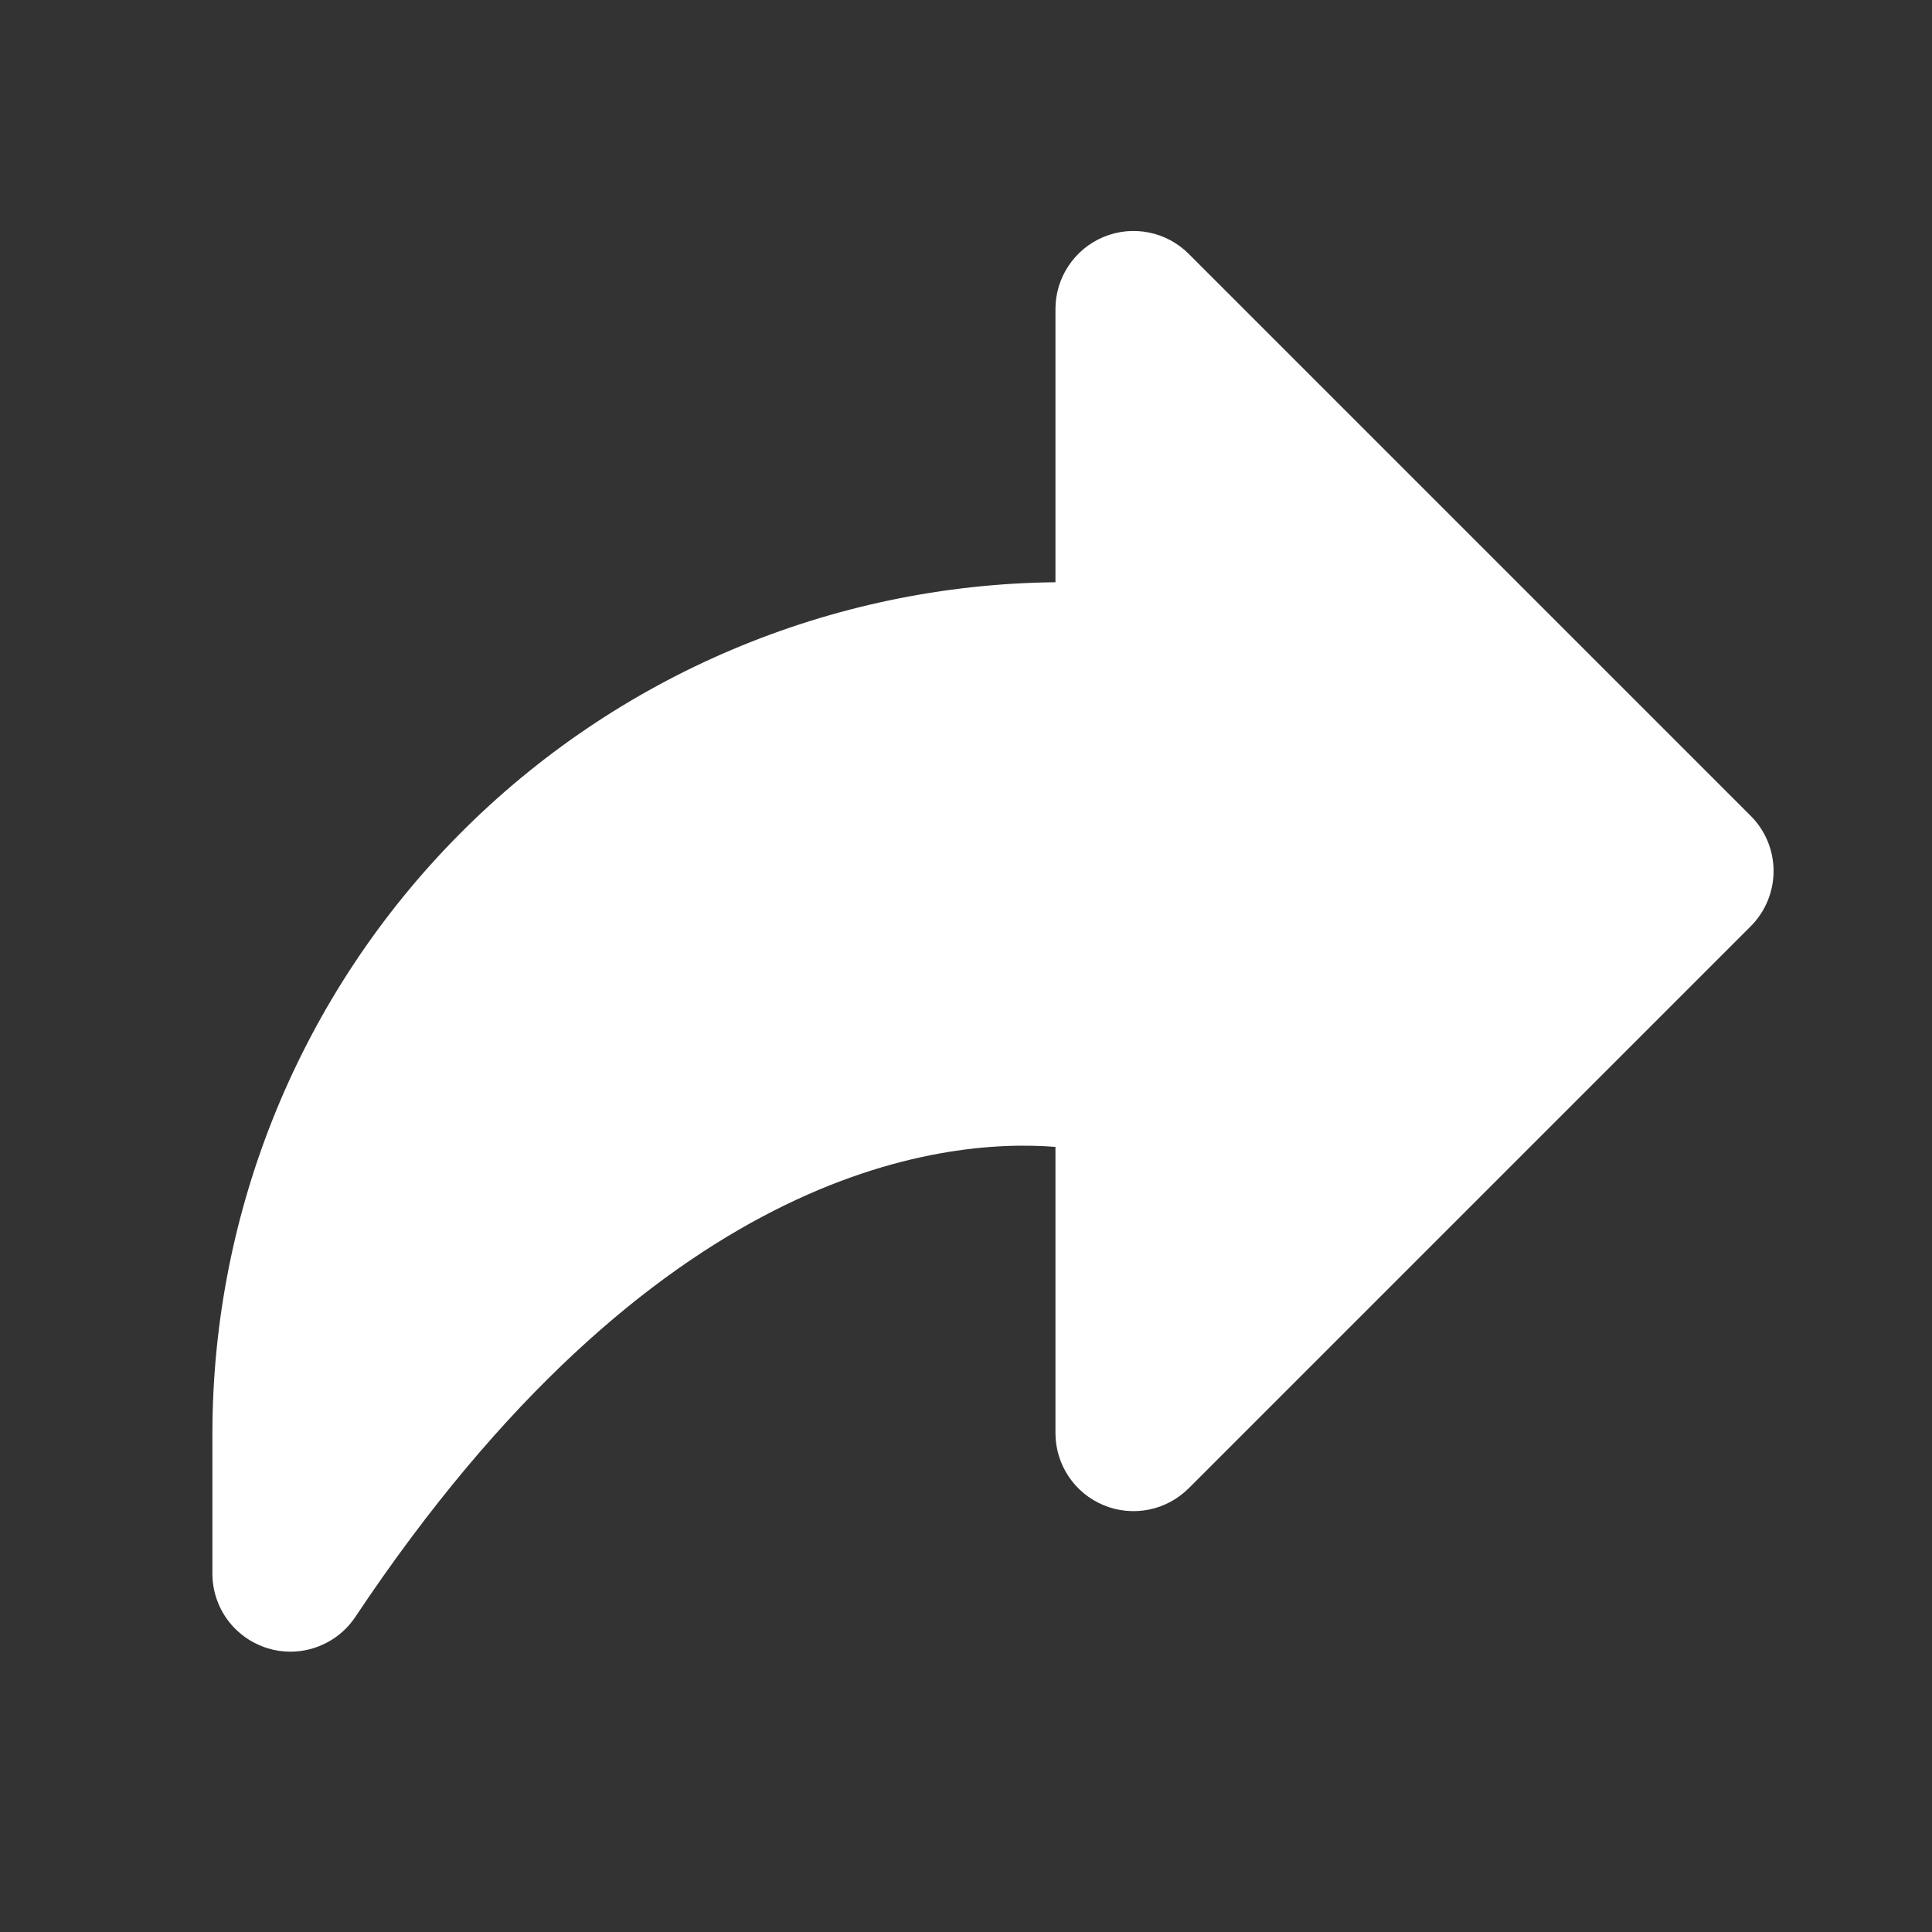 <svg width="33" height="33" viewBox="0 0 33 33" fill="none" xmlns="http://www.w3.org/2000/svg">
    <rect x="0" y="0" width="33" height="33" fill="#333333" stroke="none"/>
    <path
        d="M20.304 4.336C20.117 4.149 19.88 4.022 19.621 3.971C19.363 3.919 19.094 3.946 18.851 4.047C18.607 4.148 18.399 4.319 18.253 4.538C18.106 4.757 18.028 5.015 18.028 5.278V9.945C14.198 9.985 10.538 11.533 7.842 14.254C5.146 16.974 3.632 20.648 3.628 24.478V26.878C3.628 27.165 3.72 27.443 3.89 27.673C4.061 27.902 4.301 28.071 4.574 28.154C4.7 28.193 4.83 28.212 4.961 28.212C5.181 28.212 5.397 28.157 5.59 28.053C5.784 27.95 5.949 27.8 6.07 27.617C11.164 19.977 16.048 19.433 18.028 19.59V24.478C18.028 24.742 18.106 25 18.253 25.219C18.399 25.438 18.607 25.609 18.851 25.71C19.094 25.811 19.363 25.837 19.621 25.786C19.88 25.734 20.117 25.607 20.304 25.421L29.904 15.821C30.154 15.571 30.294 15.232 30.294 14.878C30.294 14.525 30.154 14.186 29.904 13.936L20.304 4.336Z"
        fill="white" />
</svg>